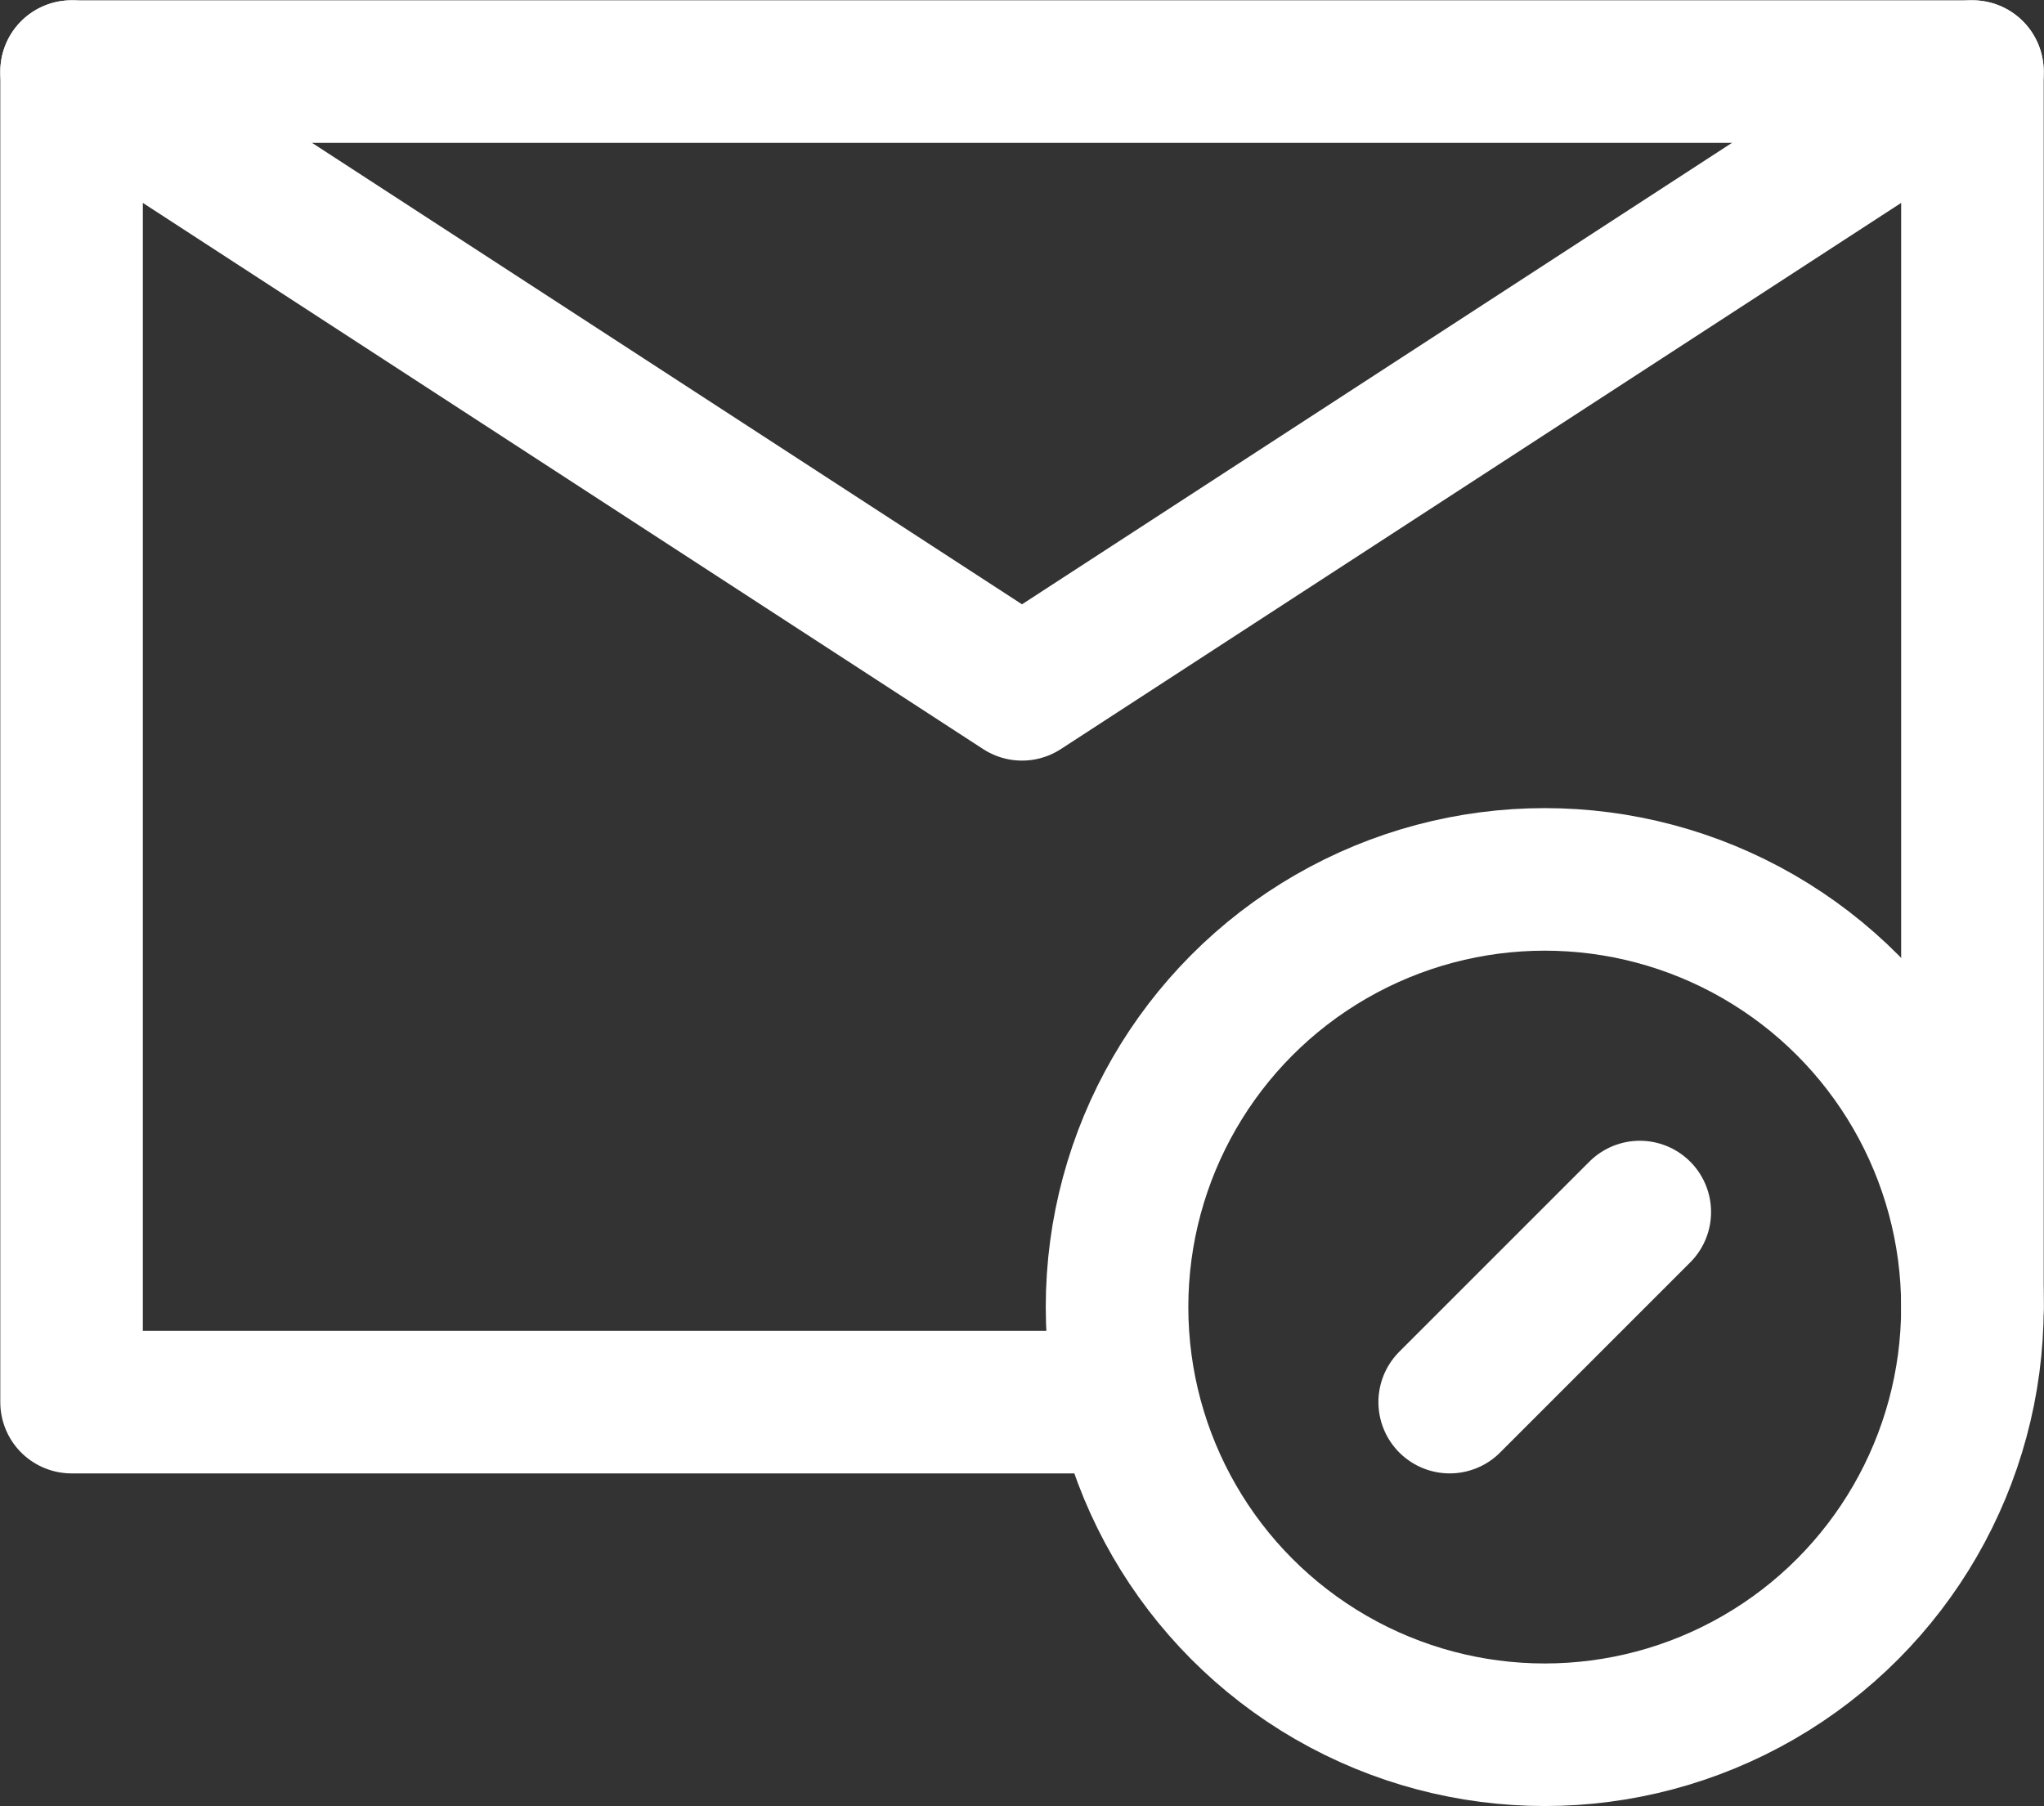 <svg viewBox="0 0 21.506 19.003" xmlns="http://www.w3.org/2000/svg" xmlns:xlink="http://www.w3.org/1999/xlink" width="21.506" height="19.003" fill="none" customFrame="#000000">
	<rect x="0" y="0" width="21.506" height="19.003" fill="#333333" stroke="none"/>
	<rect id="Frame 7" width="20" height="17.5" x="0.753" y="0.753" />
	<path id="Vector 27" d="M20.753 13.753L20.753 0.753L10.753 0.753L0.753 0.753L0.753 7.753L0.753 14.753L11.753 14.753" fill-rule="nonzero" stroke="rgb(255,255,255)" stroke-linecap="round" stroke-linejoin="round" stroke-width="1.5" />
	<circle id="Oval 5" cx="16.253" cy="13.753" r="4.5" stroke="rgb(255,255,255)" stroke-width="1.5" />
	<path id="Vector 28" d="M17.253 12.753L15.253 14.753" stroke="rgb(255,255,255)" stroke-linecap="round" stroke-linejoin="round" stroke-width="1.5" />
	<path id="Vector 29" d="M0.753 0.753L10.753 7.253L20.753 0.753" fill-rule="nonzero" stroke="rgb(255,255,255)" stroke-linecap="round" stroke-linejoin="round" stroke-width="1.5" />
</svg>
